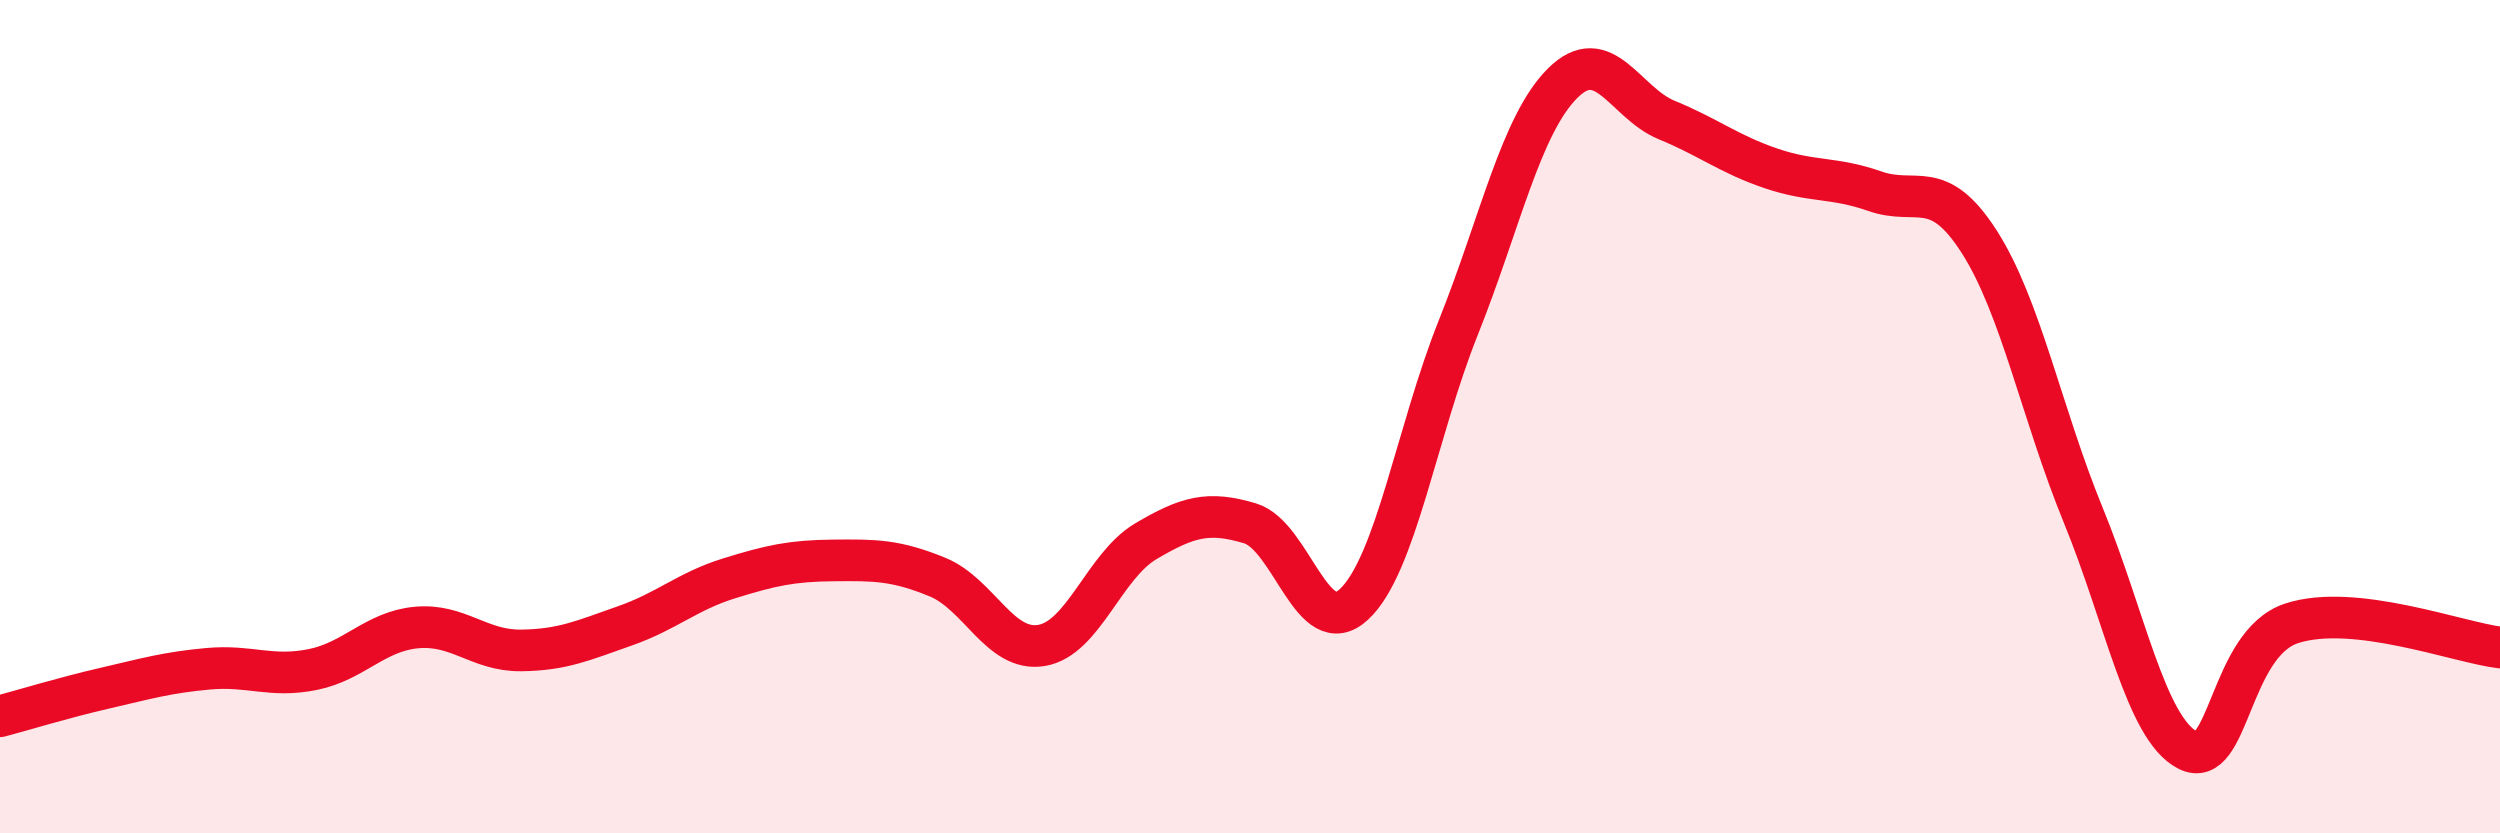 
    <svg width="60" height="20" viewBox="0 0 60 20" xmlns="http://www.w3.org/2000/svg">
      <path
        d="M 0,17.19 C 0.5,17.06 1.5,16.75 2.5,16.52 C 3.5,16.29 4,16.14 5,16.05 C 6,15.96 6.5,16.27 7.5,16.07 C 8.5,15.87 9,15.15 10,15.06 C 11,14.97 11.5,15.62 12.5,15.61 C 13.5,15.6 14,15.37 15,15.02 C 16,14.67 16.5,14.19 17.5,13.88 C 18.5,13.57 19,13.46 20,13.45 C 21,13.44 21.5,13.44 22.5,13.85 C 23.5,14.26 24,15.66 25,15.49 C 26,15.32 26.5,13.58 27.5,12.99 C 28.5,12.4 29,12.26 30,12.56 C 31,12.86 31.5,15.44 32.5,14.5 C 33.5,13.56 34,10.36 35,7.86 C 36,5.36 36.5,3 37.5,2 C 38.5,1 39,2.47 40,2.88 C 41,3.29 41.5,3.7 42.5,4.04 C 43.5,4.38 44,4.24 45,4.59 C 46,4.94 46.5,4.24 47.5,5.8 C 48.5,7.36 49,9.93 50,12.37 C 51,14.81 51.5,17.48 52.5,18 C 53.5,18.52 53.5,15.45 55,14.96 C 56.5,14.47 59,15.42 60,15.54L60 20L0 20Z"
        fill="#EB0A25"
        opacity="0.1"
        stroke-linecap="round"
        stroke-linejoin="round"
      />
      <path
        d="M 0,17.19 C 0.5,17.06 1.5,16.75 2.5,16.52 C 3.5,16.29 4,16.14 5,16.05 C 6,15.96 6.5,16.27 7.5,16.07 C 8.5,15.87 9,15.15 10,15.06 C 11,14.97 11.5,15.62 12.5,15.61 C 13.5,15.6 14,15.37 15,15.02 C 16,14.67 16.5,14.19 17.5,13.88 C 18.5,13.57 19,13.46 20,13.45 C 21,13.44 21.5,13.44 22.5,13.85 C 23.5,14.26 24,15.66 25,15.49 C 26,15.32 26.5,13.58 27.5,12.99 C 28.5,12.4 29,12.26 30,12.56 C 31,12.86 31.5,15.44 32.5,14.5 C 33.5,13.56 34,10.36 35,7.86 C 36,5.36 36.5,3 37.5,2 C 38.5,1 39,2.47 40,2.88 C 41,3.29 41.5,3.7 42.5,4.04 C 43.5,4.38 44,4.24 45,4.59 C 46,4.94 46.5,4.24 47.5,5.8 C 48.5,7.36 49,9.93 50,12.37 C 51,14.81 51.5,17.48 52.5,18 C 53.5,18.52 53.5,15.45 55,14.96 C 56.5,14.47 59,15.42 60,15.54"
        stroke="#EB0A25"
        stroke-width="1"
        fill="none"
        stroke-linecap="round"
        stroke-linejoin="round"
      />
    </svg>
  